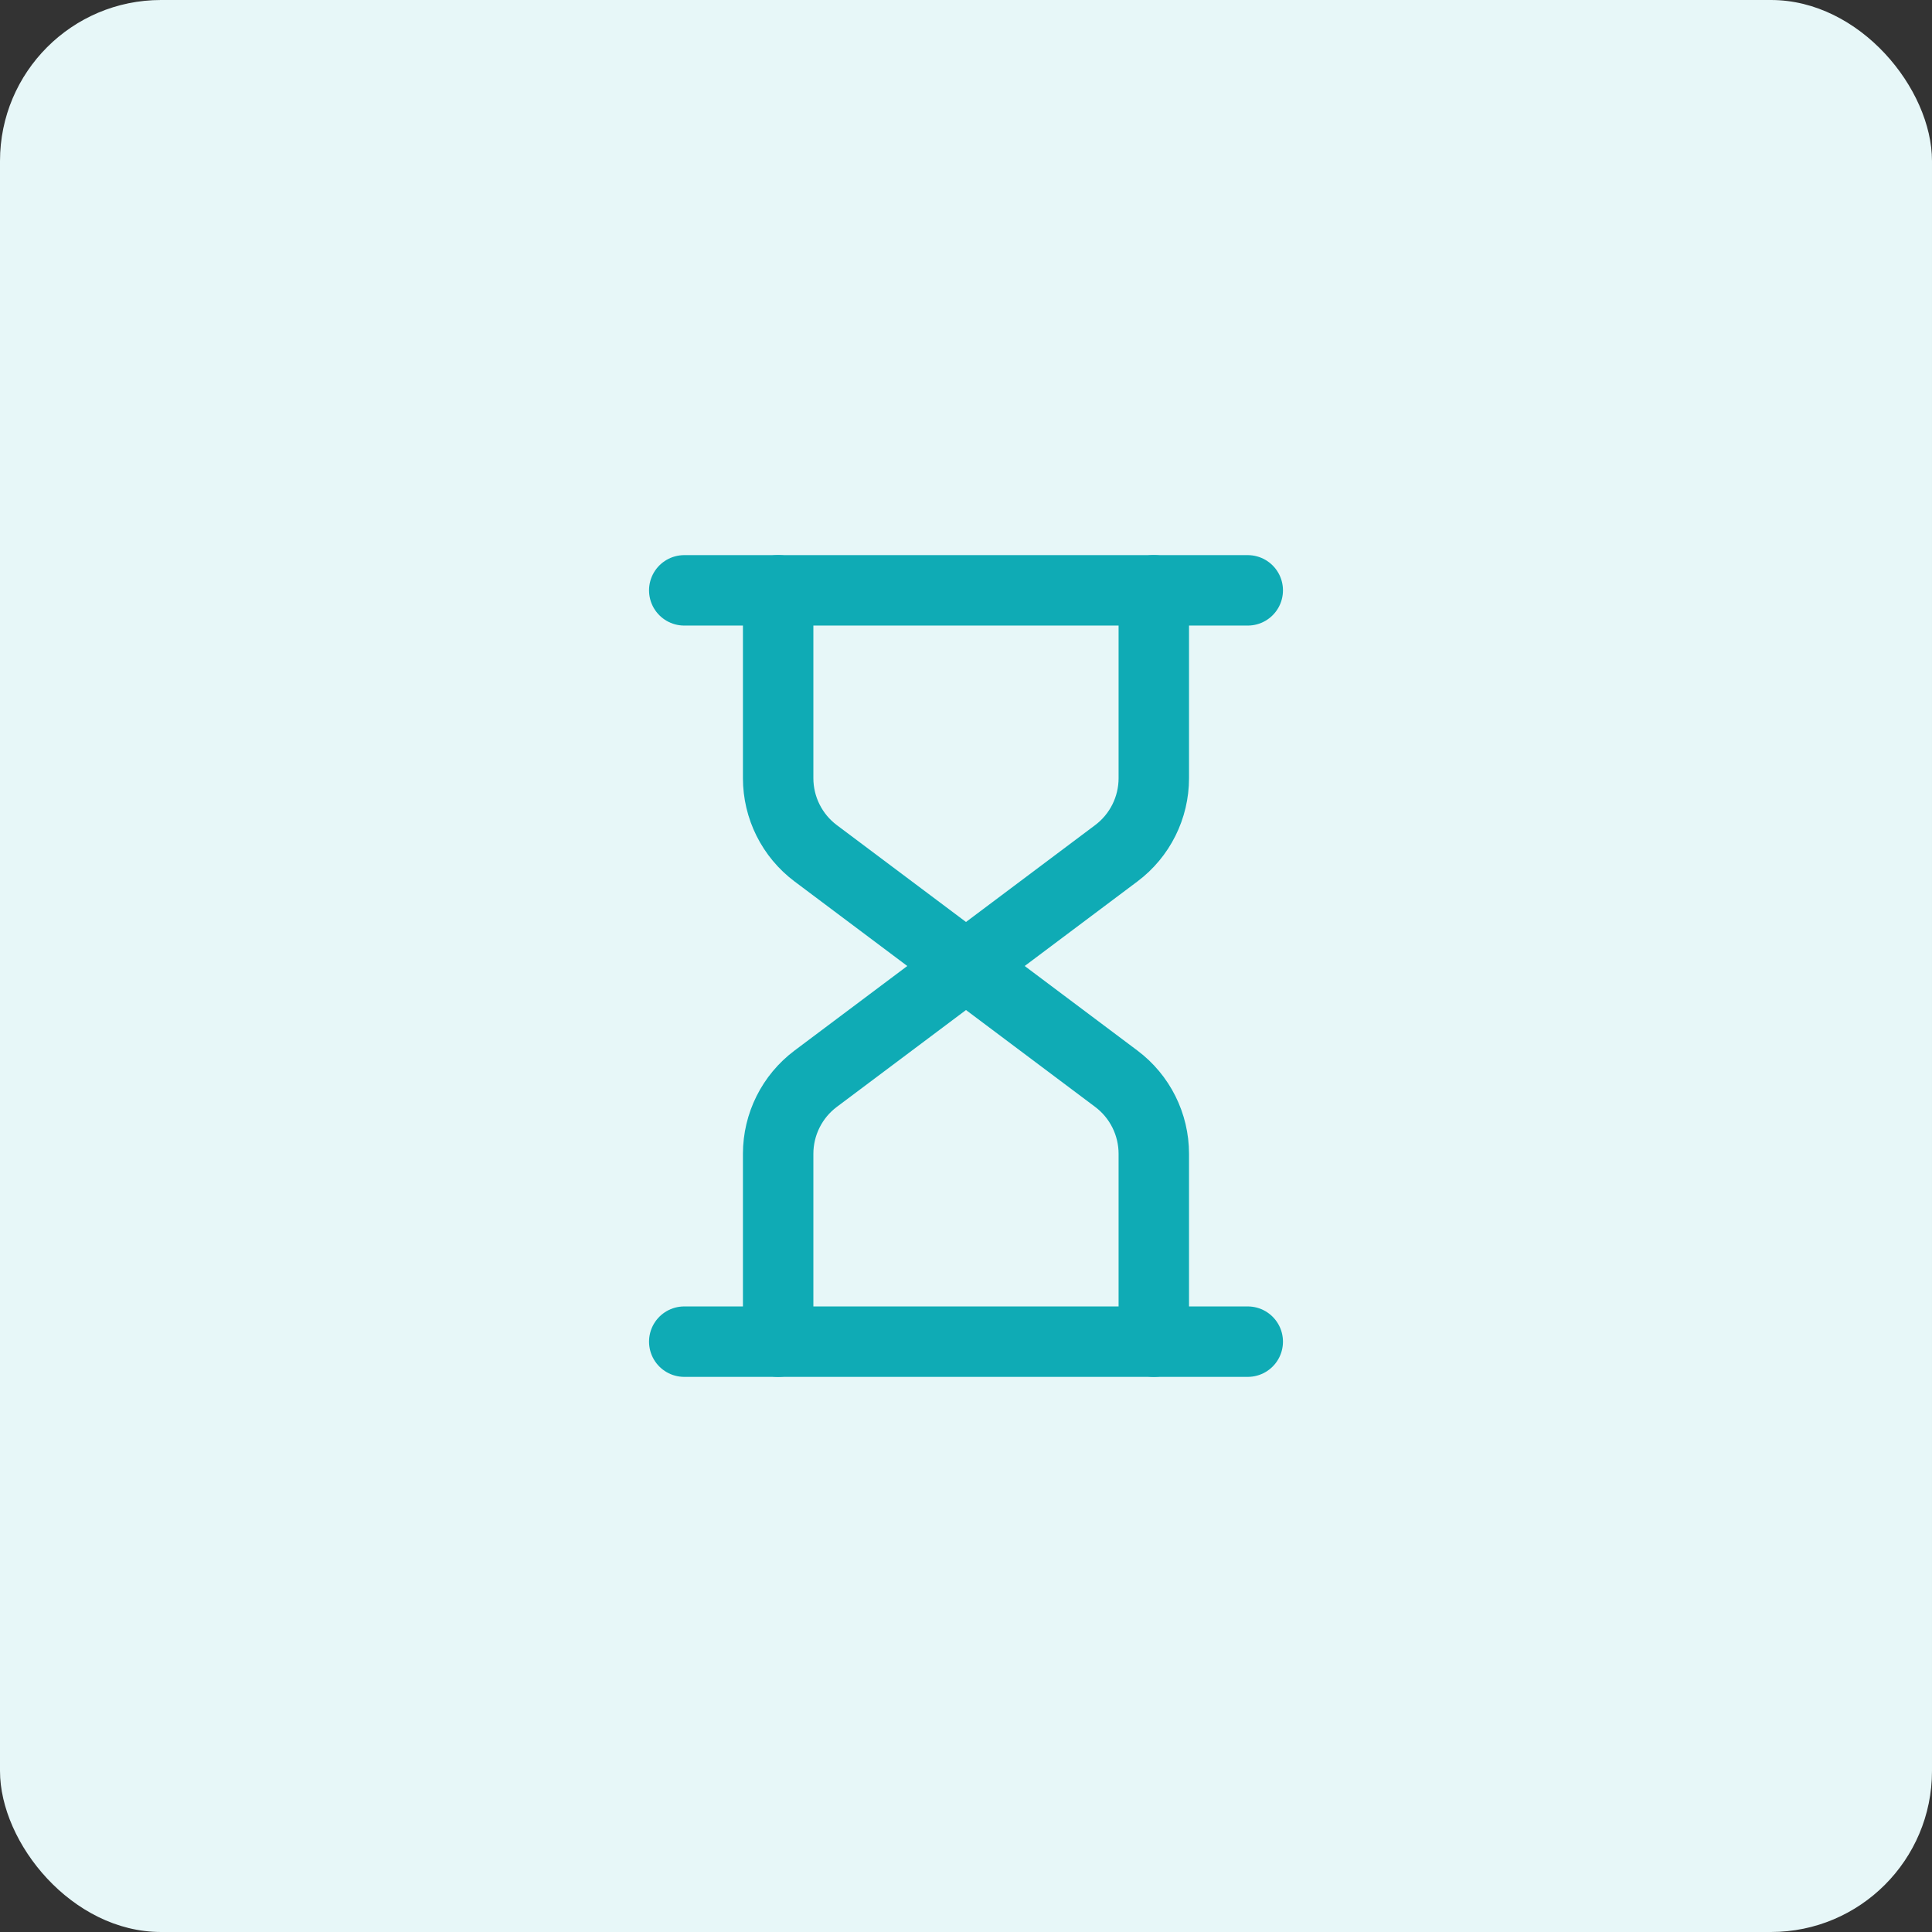 <svg width="48" height="48" viewBox="0 0 48 48" fill="none" xmlns="http://www.w3.org/2000/svg">
<rect x="0" y="0" width="48" height="48" fill="#333333" stroke="none"/>
<rect width="48" height="48" rx="4" fill="#E7F7F8"/>
<path d="M17 14.667H31" stroke="#0FABB5" stroke-width="1.75" stroke-linecap="round" stroke-linejoin="round"/>
<path d="M17 33.333H31" stroke="#0FABB5" stroke-width="1.75" stroke-linecap="round" stroke-linejoin="round"/>
<path d="M19.333 14.666V19.333C19.333 20.068 19.678 20.759 20.266 21.2L24 24L27.733 21.2C28.321 20.759 28.666 20.068 28.666 19.333V14.666" stroke="#0FABB5" stroke-width="1.75" stroke-linecap="round" stroke-linejoin="round"/>
<path d="M28.666 33.333V28.667C28.666 27.932 28.321 27.241 27.733 26.8L24 24L20.266 26.8C19.678 27.241 19.333 27.932 19.333 28.667V33.333" stroke="#0FABB5" stroke-width="1.75" stroke-linecap="round" stroke-linejoin="round"/>
</svg>
